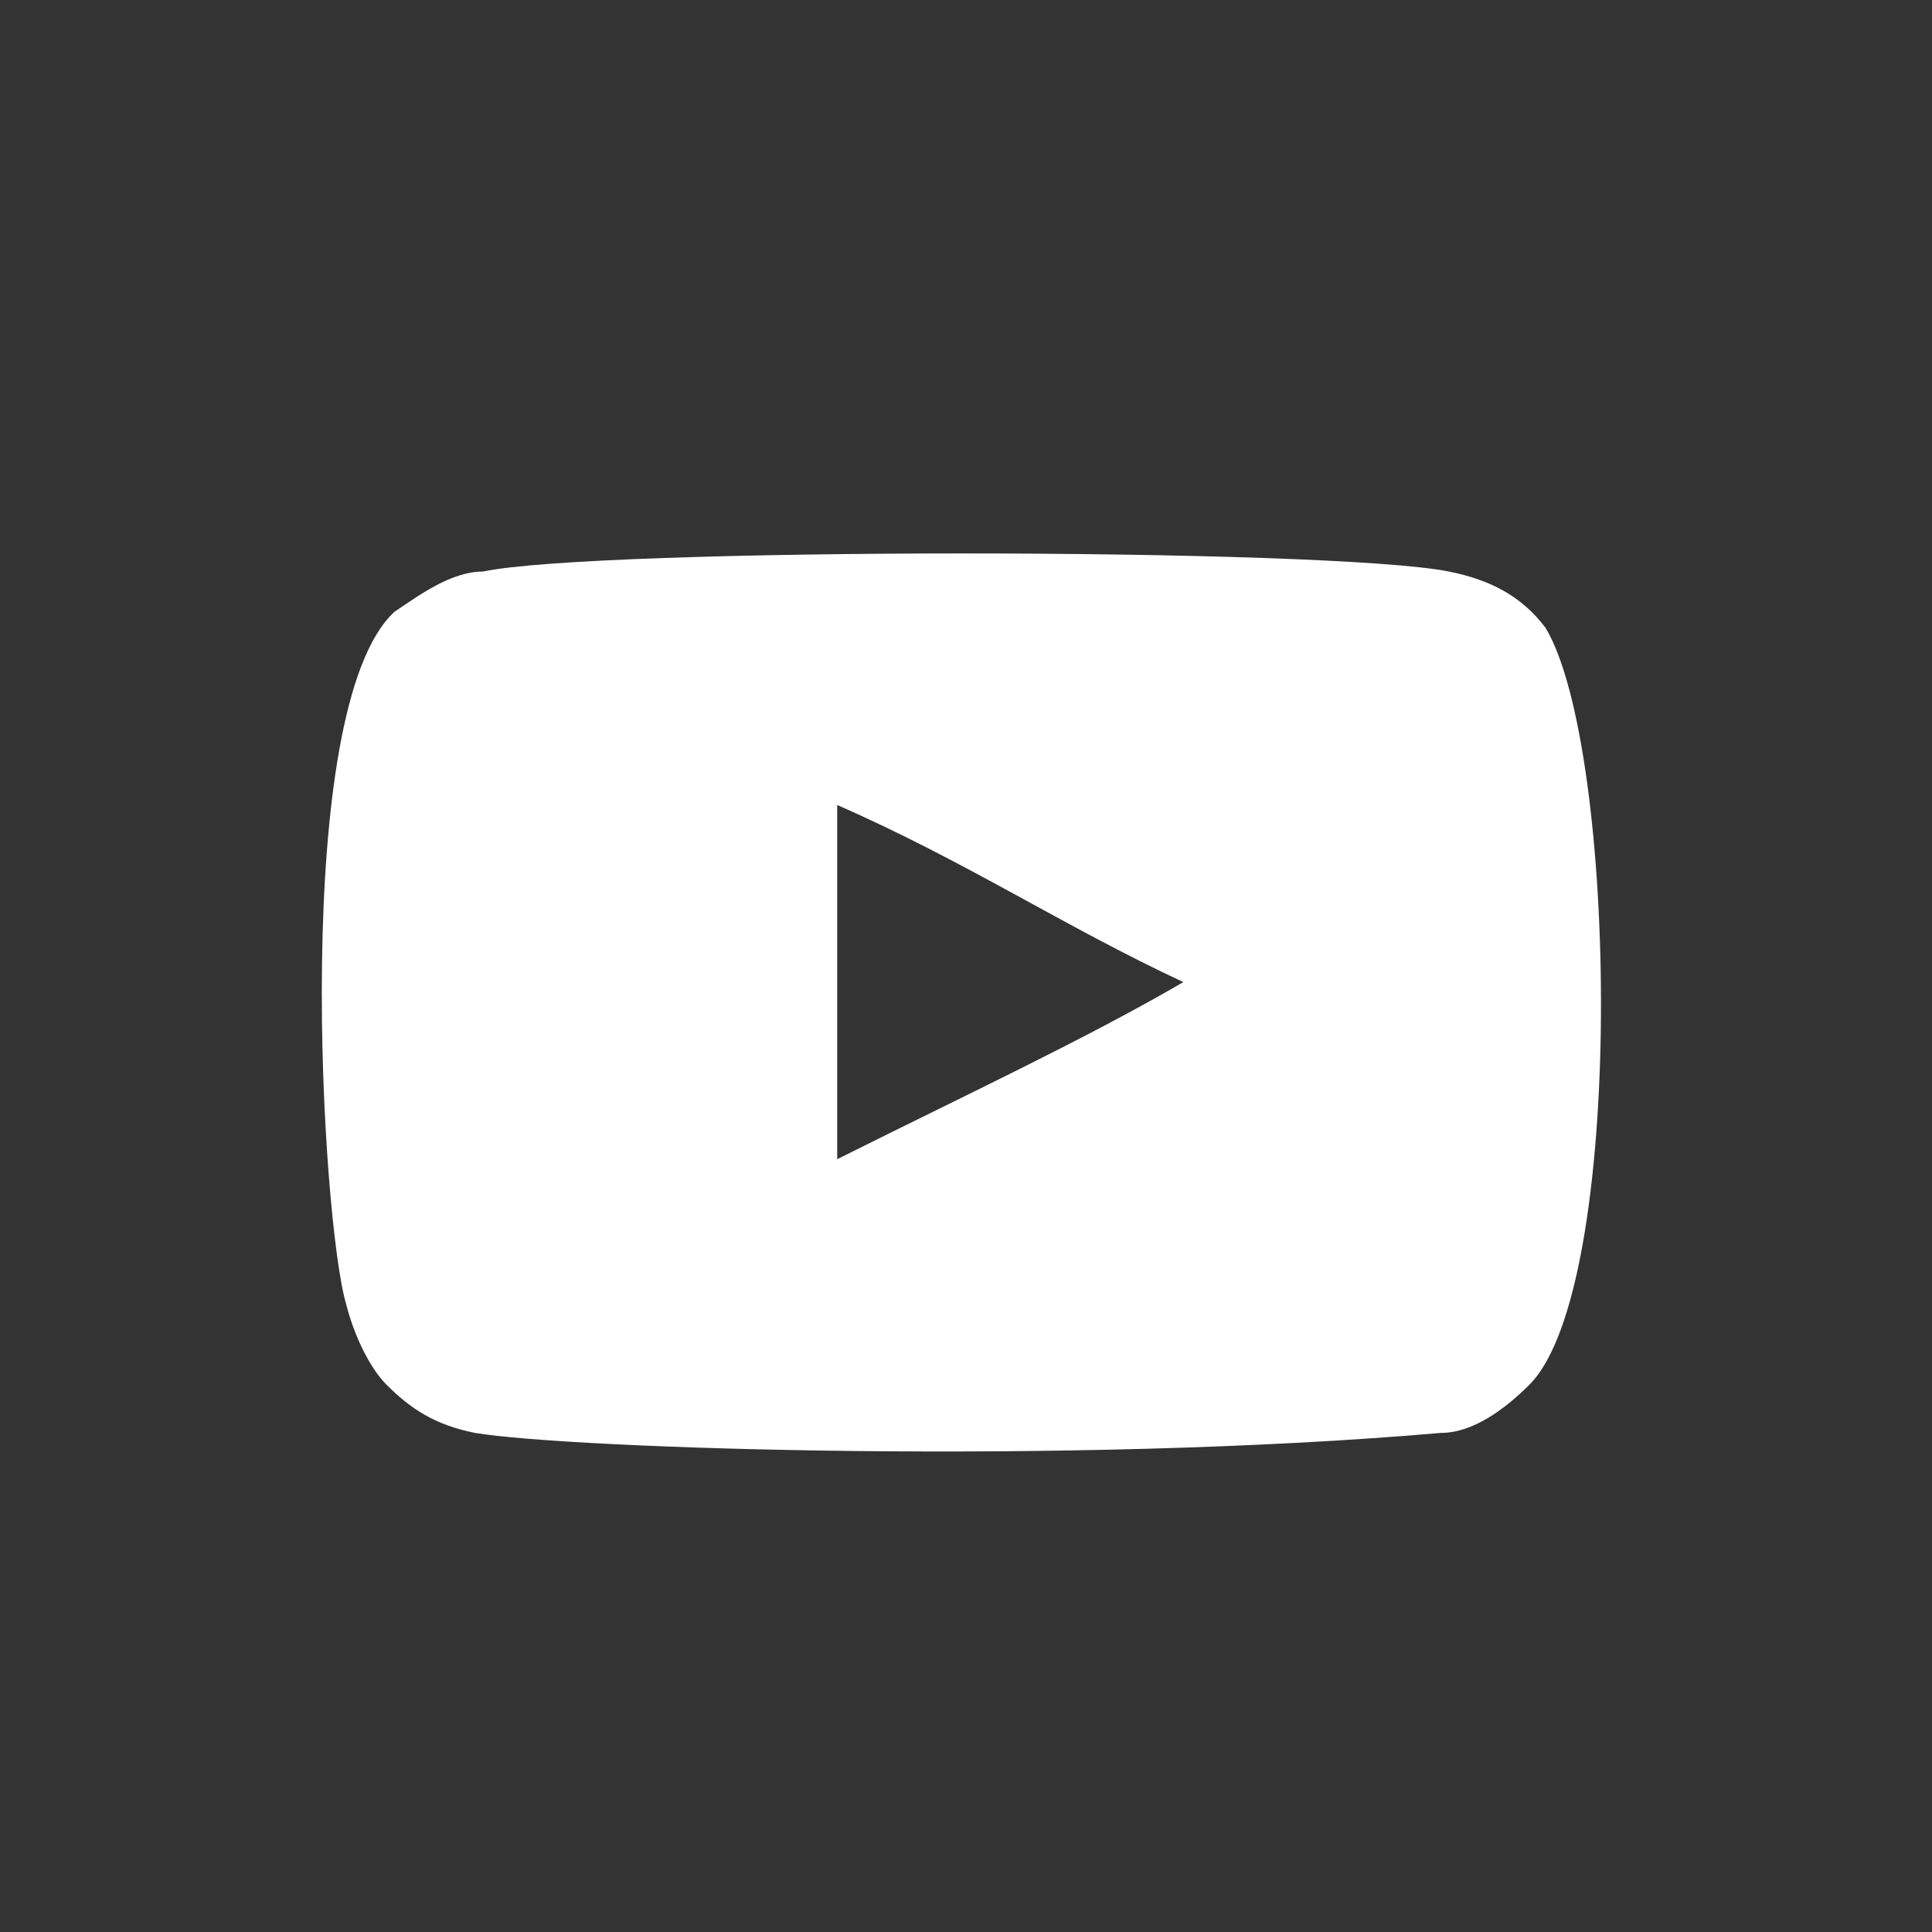 <?xml version="1.0" encoding="UTF-8"?>
<svg xmlns="http://www.w3.org/2000/svg" version="1.1" viewBox="0 0 24 24">
  <rect x="0" y="0" width="24" height="24" fill="#333333" stroke="none"/>
  <defs>
    <style>
      .cls-1 {
        fill: #fff;
        fill-rule: evenodd;
      }
    </style>
  </defs>
  <!-- Generator: Adobe Illustrator 28.6.0, SVG Export Plug-In . SVG Version: 1.2.0 Build 709)  -->
  <g>
    <g id="Layer_1">
      <g id="SVGRepo_iconCarrier">
        <g id="Page-1">
          <g id="Dribbble-Light-Preview">
            <g id="icons">
              <path id="youtube-_x5B__x23_ffffff_x5D_" class="cls-1" d="M10.4,14.5v-4.5c1.6.7,2.8,1.5,4.3,2.2-1.2.7-2.7,1.4-4.3,2.2M19.2,7.8c-.3-.4-.7-.6-1.2-.7-1.5-.3-10.6-.3-12,0-.4,0-.8.3-1.1.5-1.3,1.2-.9,7.6-.6,8.6.1.4.3.8.5,1,.3.3.6.5,1.1.6,1.2.2,7.4.4,12,0,.4,0,.8-.3,1.1-.6,1.2-1.2,1.1-7.9.2-9.4"/>
            </g>
          </g>
        </g>
      </g>
    </g>
  </g>
</svg>